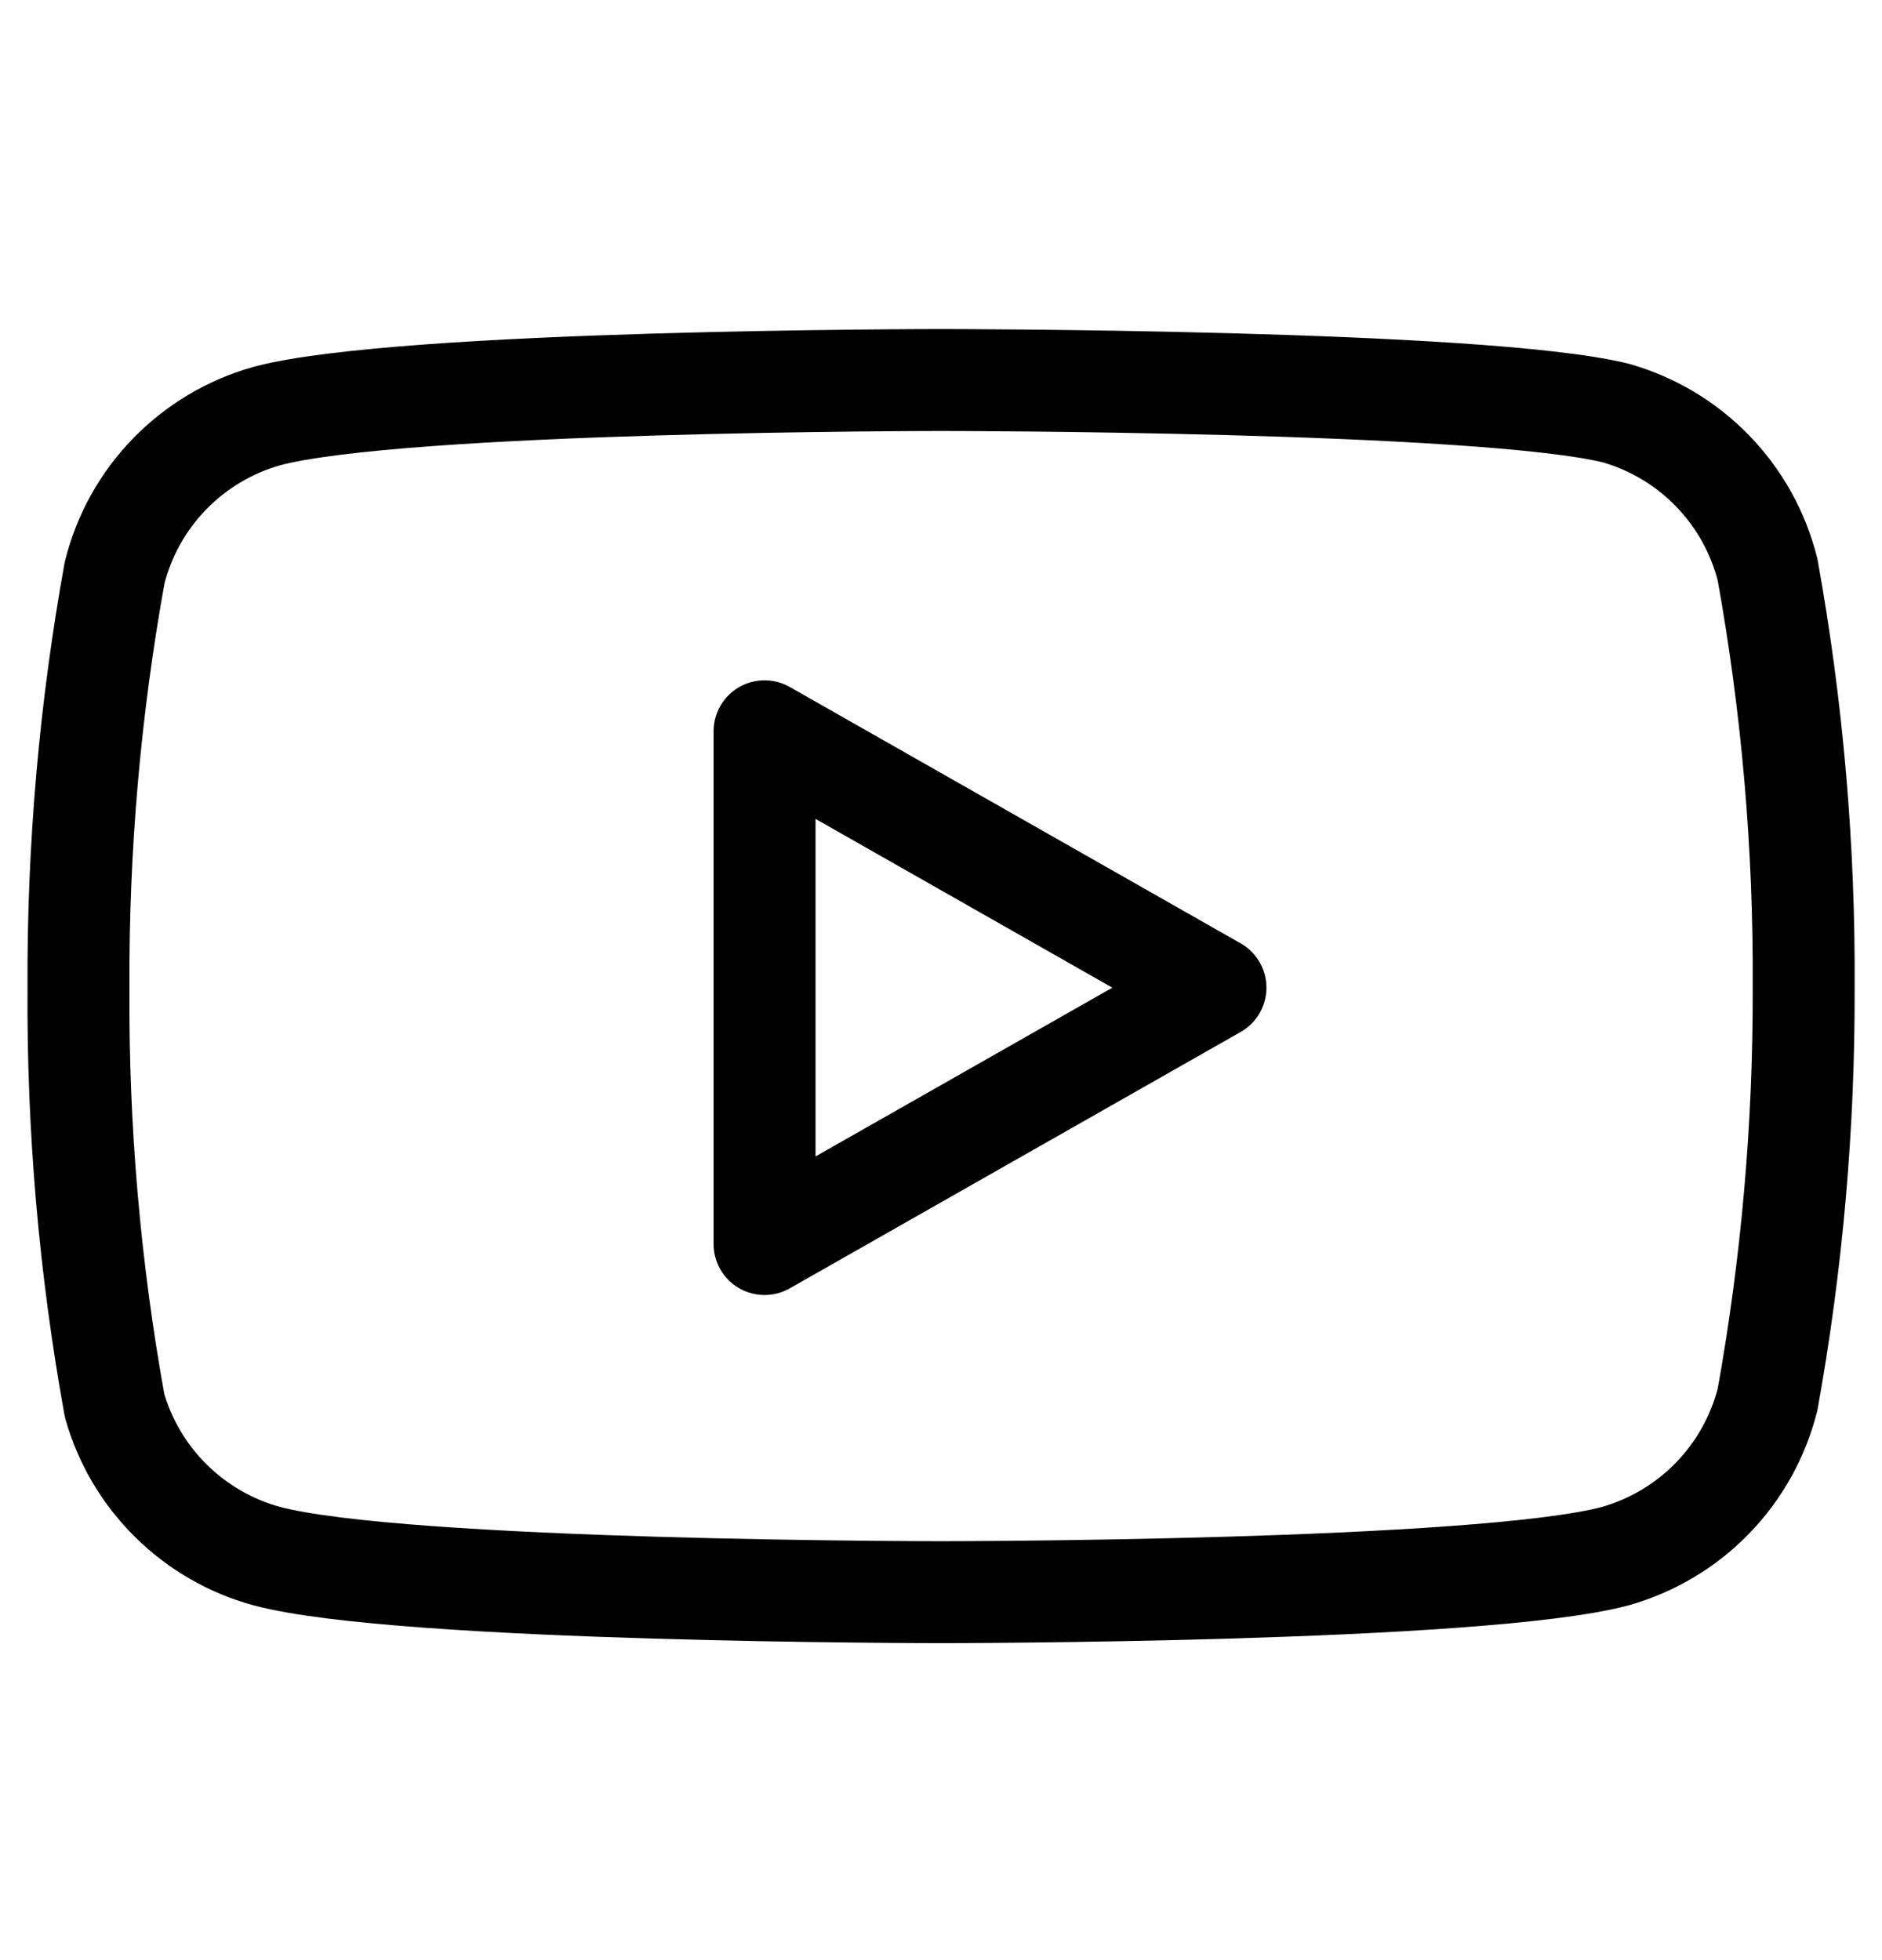 <?xml version="1.0" encoding="UTF-8"?> <svg xmlns="http://www.w3.org/2000/svg" width="24" height="25" viewBox="0 0 24 25" fill="none"> <path d="M22.541 7.267C22.422 6.792 22.18 6.357 21.839 6.006C21.499 5.655 21.071 5.4 20.601 5.267C18.881 4.847 12.001 4.847 12.001 4.847C12.001 4.847 5.121 4.847 3.401 5.307C2.93 5.44 2.503 5.695 2.162 6.046C1.821 6.397 1.579 6.832 1.461 7.307C1.146 9.052 0.992 10.823 1.001 12.597C0.989 14.384 1.143 16.168 1.461 17.927C1.592 18.387 1.839 18.805 2.179 19.141C2.519 19.477 2.939 19.721 3.401 19.847C5.121 20.307 12.001 20.307 12.001 20.307C12.001 20.307 18.881 20.307 20.601 19.847C21.071 19.713 21.499 19.458 21.839 19.107C22.18 18.756 22.422 18.321 22.541 17.847C22.853 16.114 23.007 14.357 23.001 12.597C23.012 10.81 22.858 9.025 22.541 7.267V7.267Z" stroke="black" stroke-width="1.3" stroke-linecap="round" stroke-linejoin="round"></path> <path d="M9.75 15.867L15.5 12.597L9.75 9.327V15.867Z" stroke="black" stroke-width="1.3" stroke-linecap="round" stroke-linejoin="round"></path> </svg> 